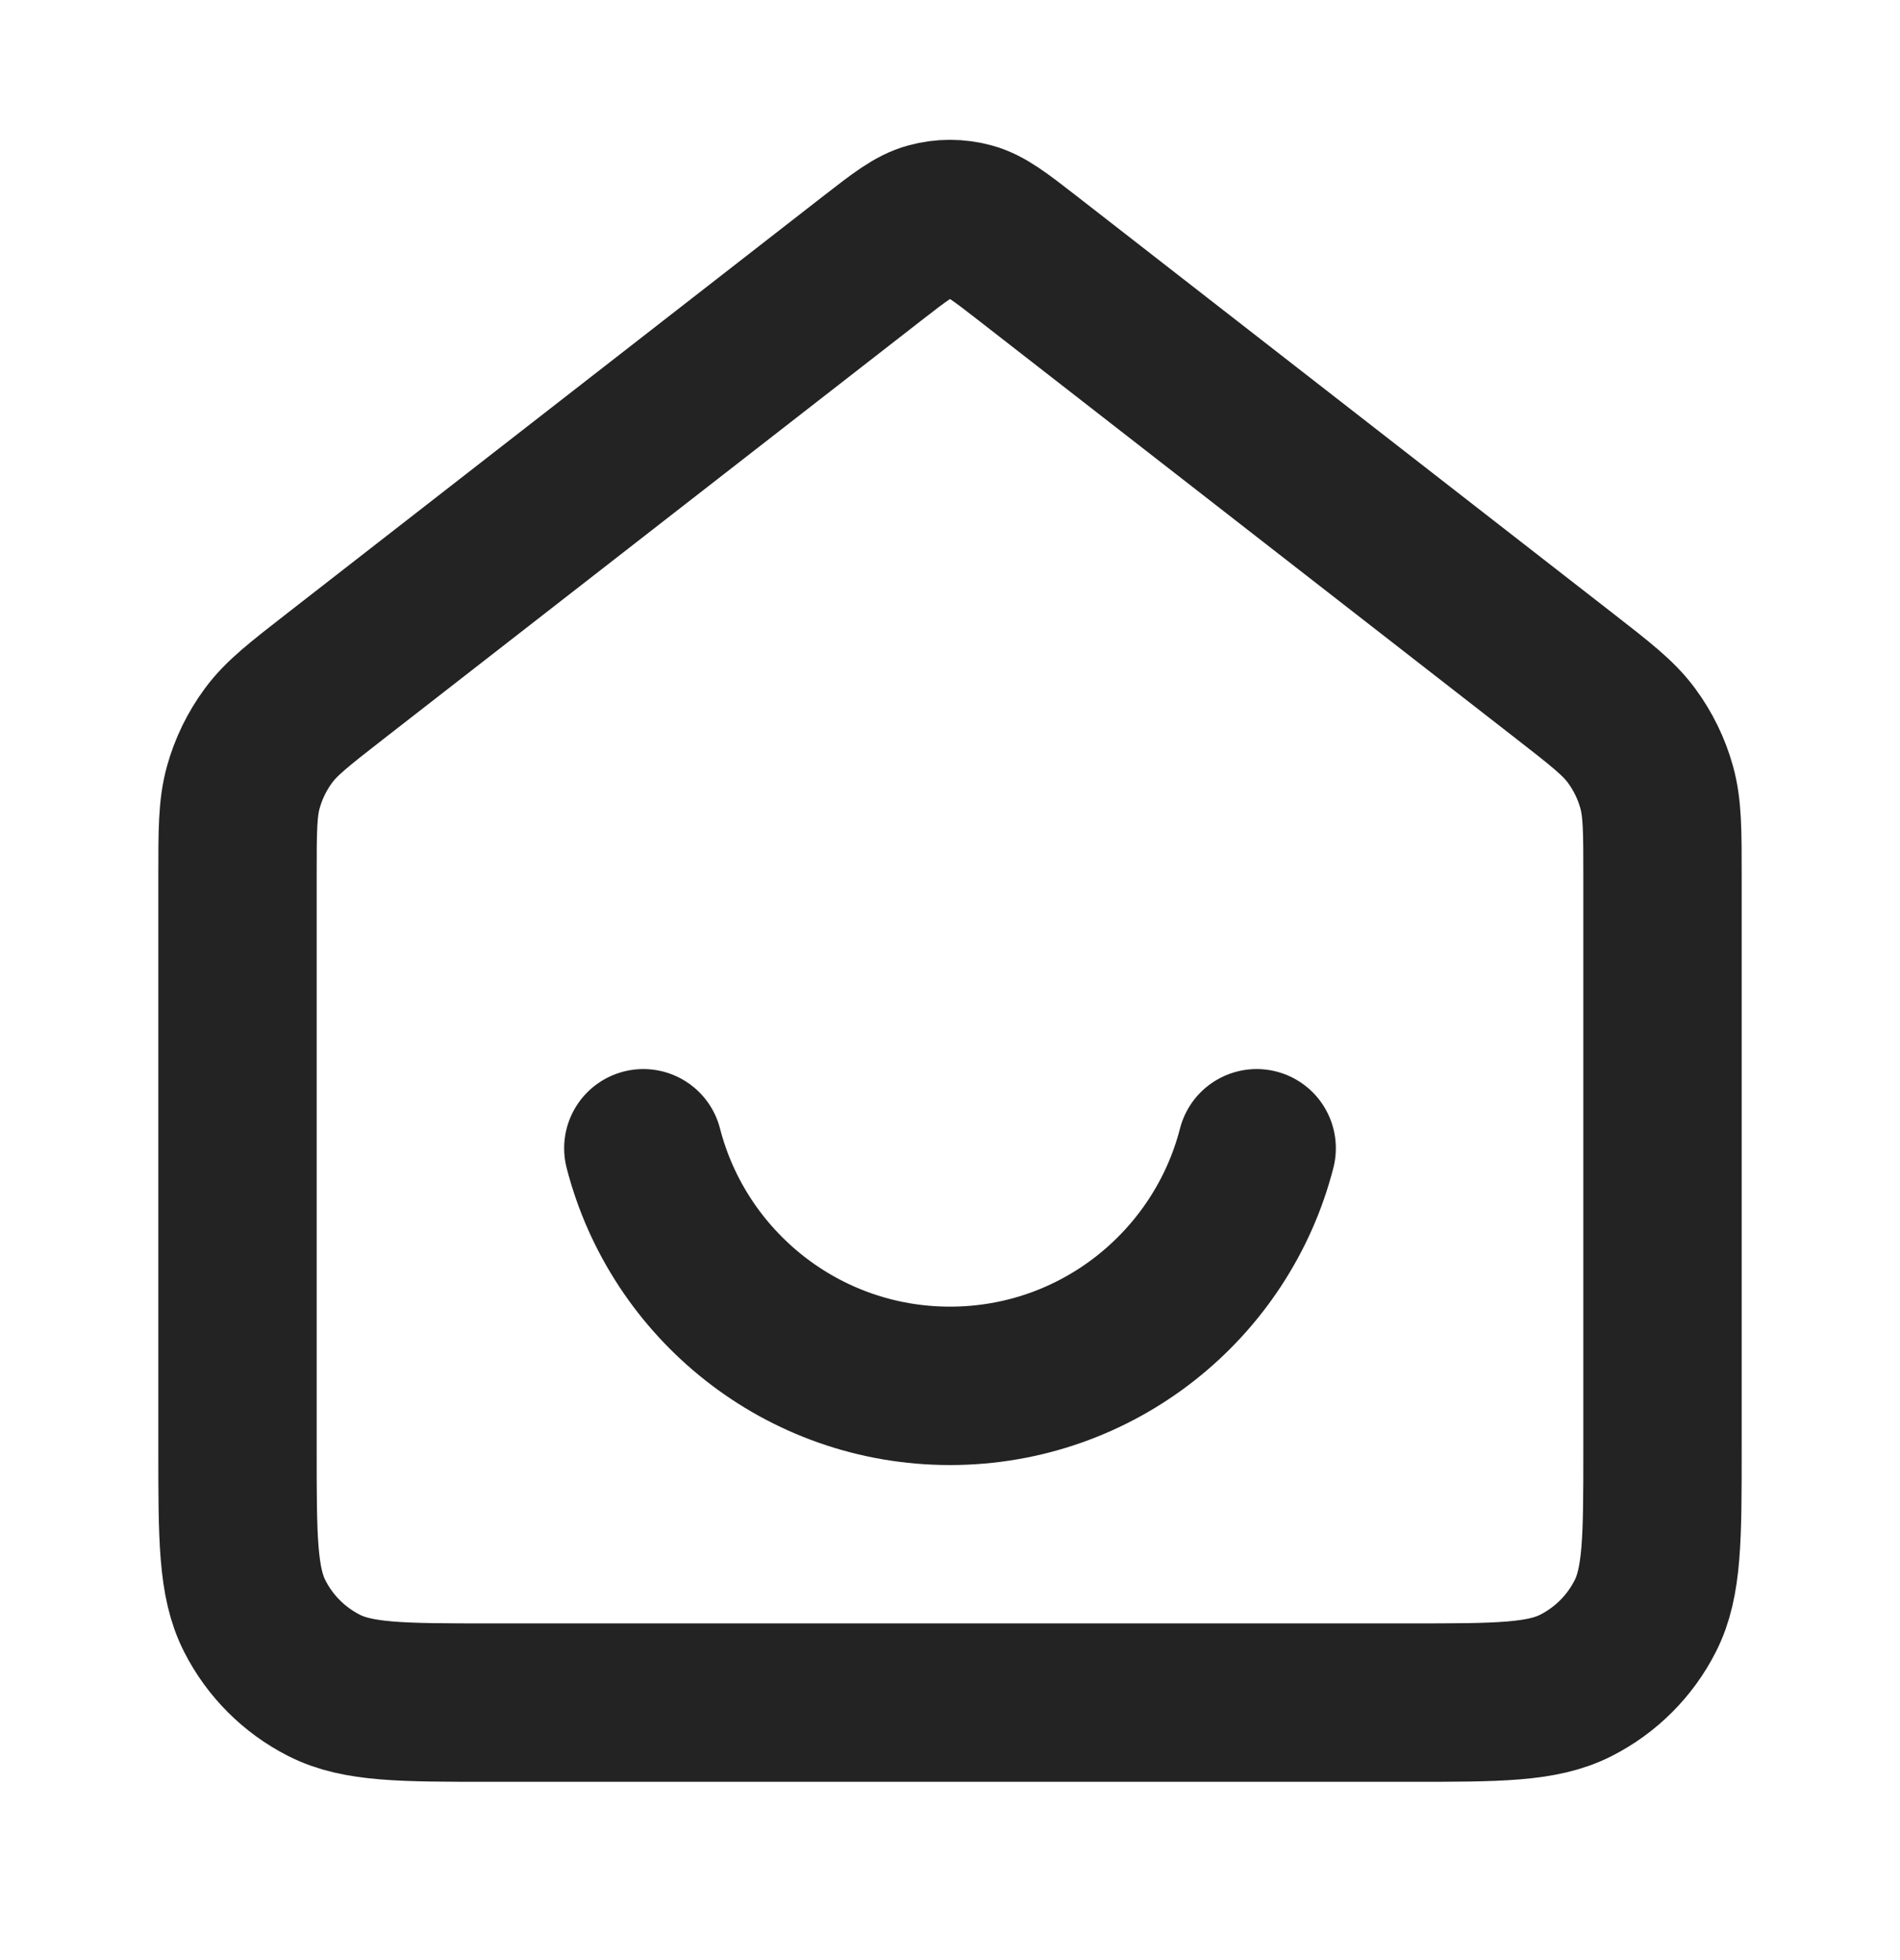 <svg width="32" height="33" viewBox="0 0 32 33" fill="none" xmlns="http://www.w3.org/2000/svg">
<path d="M10.835 19.332C11.427 21.632 13.515 23.332 16 23.332C18.485 23.332 20.573 21.632 21.165 19.332M14.69 4.35L5.647 11.384C5.043 11.854 4.74 12.089 4.523 12.383C4.33 12.644 4.186 12.938 4.099 13.25C4 13.603 4 13.986 4 14.752V24.398C4 25.892 4 26.639 4.291 27.209C4.546 27.711 4.954 28.119 5.456 28.374C6.026 28.665 6.773 28.665 8.267 28.665H23.733C25.227 28.665 25.974 28.665 26.544 28.374C27.046 28.119 27.454 27.711 27.709 27.209C28 26.639 28 25.892 28 24.398V14.752C28 13.986 28 13.603 27.901 13.25C27.814 12.938 27.67 12.644 27.477 12.383C27.26 12.089 26.957 11.854 26.353 11.384L17.31 4.35C16.841 3.986 16.607 3.804 16.349 3.734C16.12 3.672 15.88 3.672 15.652 3.734C15.393 3.804 15.159 3.986 14.69 4.35Z" stroke="#232323" stroke-width="2.667" stroke-linecap="round" stroke-linejoin="round"/>
</svg>
